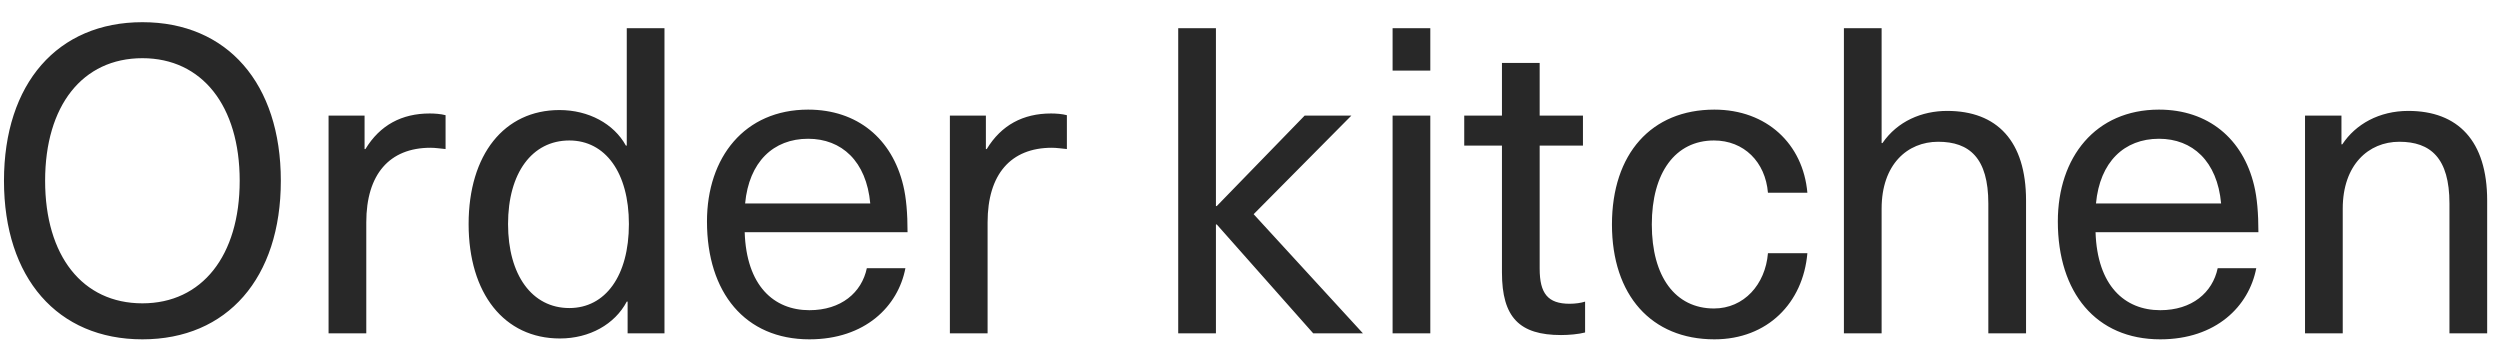 <svg width="105" height="15" viewBox="0 0 105 15" fill="none" xmlns="http://www.w3.org/2000/svg">
<path d="M5.981 0.932C9.545 0.932 11.795 3.506 11.795 7.592C11.795 11.678 9.545 14.252 5.981 14.252C2.417 14.252 0.167 11.678 0.167 7.592C0.167 3.506 2.417 0.932 5.981 0.932ZM5.981 2.444C3.461 2.444 1.895 4.442 1.895 7.592C1.895 10.742 3.461 12.74 5.981 12.74C8.483 12.74 10.067 10.742 10.067 7.592C10.067 4.442 8.483 2.444 5.981 2.444ZM18.048 4.766C18.246 4.766 18.516 4.784 18.714 4.838V6.26C18.516 6.242 18.282 6.206 18.084 6.206C16.356 6.206 15.384 7.322 15.384 9.338V14H13.8V4.856H15.312V6.26H15.348C15.96 5.252 16.878 4.766 18.048 4.766ZM27.908 14H26.36V12.668H26.324C25.82 13.622 24.758 14.216 23.516 14.216C21.176 14.216 19.682 12.326 19.682 9.41C19.682 6.494 21.176 4.622 23.498 4.622C24.722 4.622 25.784 5.198 26.288 6.116H26.324V1.184H27.908V14ZM23.912 5.9C22.346 5.9 21.338 7.268 21.338 9.41C21.338 11.552 22.346 12.938 23.912 12.938C25.424 12.938 26.414 11.588 26.414 9.41C26.414 7.25 25.424 5.9 23.912 5.9ZM33.995 13.028C35.327 13.028 36.191 12.29 36.407 11.264H38.027C37.721 12.866 36.335 14.252 33.995 14.252C31.295 14.252 29.693 12.29 29.693 9.302C29.693 6.602 31.277 4.604 33.941 4.604C36.011 4.604 37.469 5.828 37.937 7.79C38.063 8.312 38.117 8.96 38.117 9.752H31.277C31.349 12.002 32.501 13.028 33.995 13.028ZM33.941 5.828C32.483 5.828 31.457 6.8 31.295 8.546H36.551C36.389 6.764 35.345 5.828 33.941 5.828ZM44.143 4.766C44.341 4.766 44.611 4.784 44.809 4.838V6.26C44.611 6.242 44.377 6.206 44.179 6.206C42.451 6.206 41.479 7.322 41.479 9.338V14H39.895V4.856H41.407V6.26H41.443C42.055 5.252 42.973 4.766 44.143 4.766ZM57.243 14H55.155L51.105 9.428H51.069V14H49.485V1.184H51.069V8.654H51.105L54.795 4.856H56.757L52.653 8.996L57.243 14ZM60.073 2.966H58.489V1.184H60.073V2.966ZM60.073 14H58.489V4.856H60.073V14ZM65.926 12.758C66.16 12.758 66.412 12.722 66.574 12.668V13.964C66.304 14.036 65.89 14.072 65.566 14.072C63.82 14.072 63.082 13.334 63.082 11.444V6.116H61.498V4.856H63.082V2.642H64.666V4.856H66.484V6.116H64.666V11.282C64.666 12.326 65.008 12.758 65.926 12.758ZM72.004 4.604C74.2 4.604 75.73 6.044 75.91 8.096H74.254C74.146 6.8 73.246 5.9 71.986 5.9C70.366 5.9 69.376 7.25 69.376 9.428C69.376 11.624 70.366 12.956 71.986 12.956C73.246 12.956 74.146 11.948 74.254 10.634H75.91C75.73 12.722 74.236 14.252 72.004 14.252C69.358 14.252 67.702 12.398 67.702 9.428C67.702 6.458 69.358 4.604 72.004 4.604ZM79.028 6.008H79.064C79.694 5.09 80.719 4.658 81.781 4.658C83.87 4.658 85.094 5.918 85.094 8.42V14H83.51V8.546C83.51 6.638 82.718 5.954 81.403 5.954C80.108 5.954 79.028 6.908 79.028 8.762V14H77.444V1.184H79.028V6.008ZM90.731 13.028C92.063 13.028 92.927 12.29 93.143 11.264H94.763C94.457 12.866 93.071 14.252 90.731 14.252C88.031 14.252 86.429 12.29 86.429 9.302C86.429 6.602 88.013 4.604 90.677 4.604C92.747 4.604 94.205 5.828 94.673 7.79C94.799 8.312 94.853 8.96 94.853 9.752H88.013C88.085 12.002 89.237 13.028 90.731 13.028ZM90.677 5.828C89.219 5.828 88.193 6.8 88.031 8.546H93.287C93.125 6.764 92.081 5.828 90.677 5.828ZM101.149 4.658C103.237 4.658 104.461 5.918 104.461 8.42V14H102.877V8.546C102.877 6.638 102.085 5.954 100.771 5.954C99.475 5.954 98.395 6.926 98.395 8.762V14H96.811V4.856H98.341V6.062H98.377C98.935 5.216 99.925 4.658 101.149 4.658Z" fill="#282828"/>
</svg>
